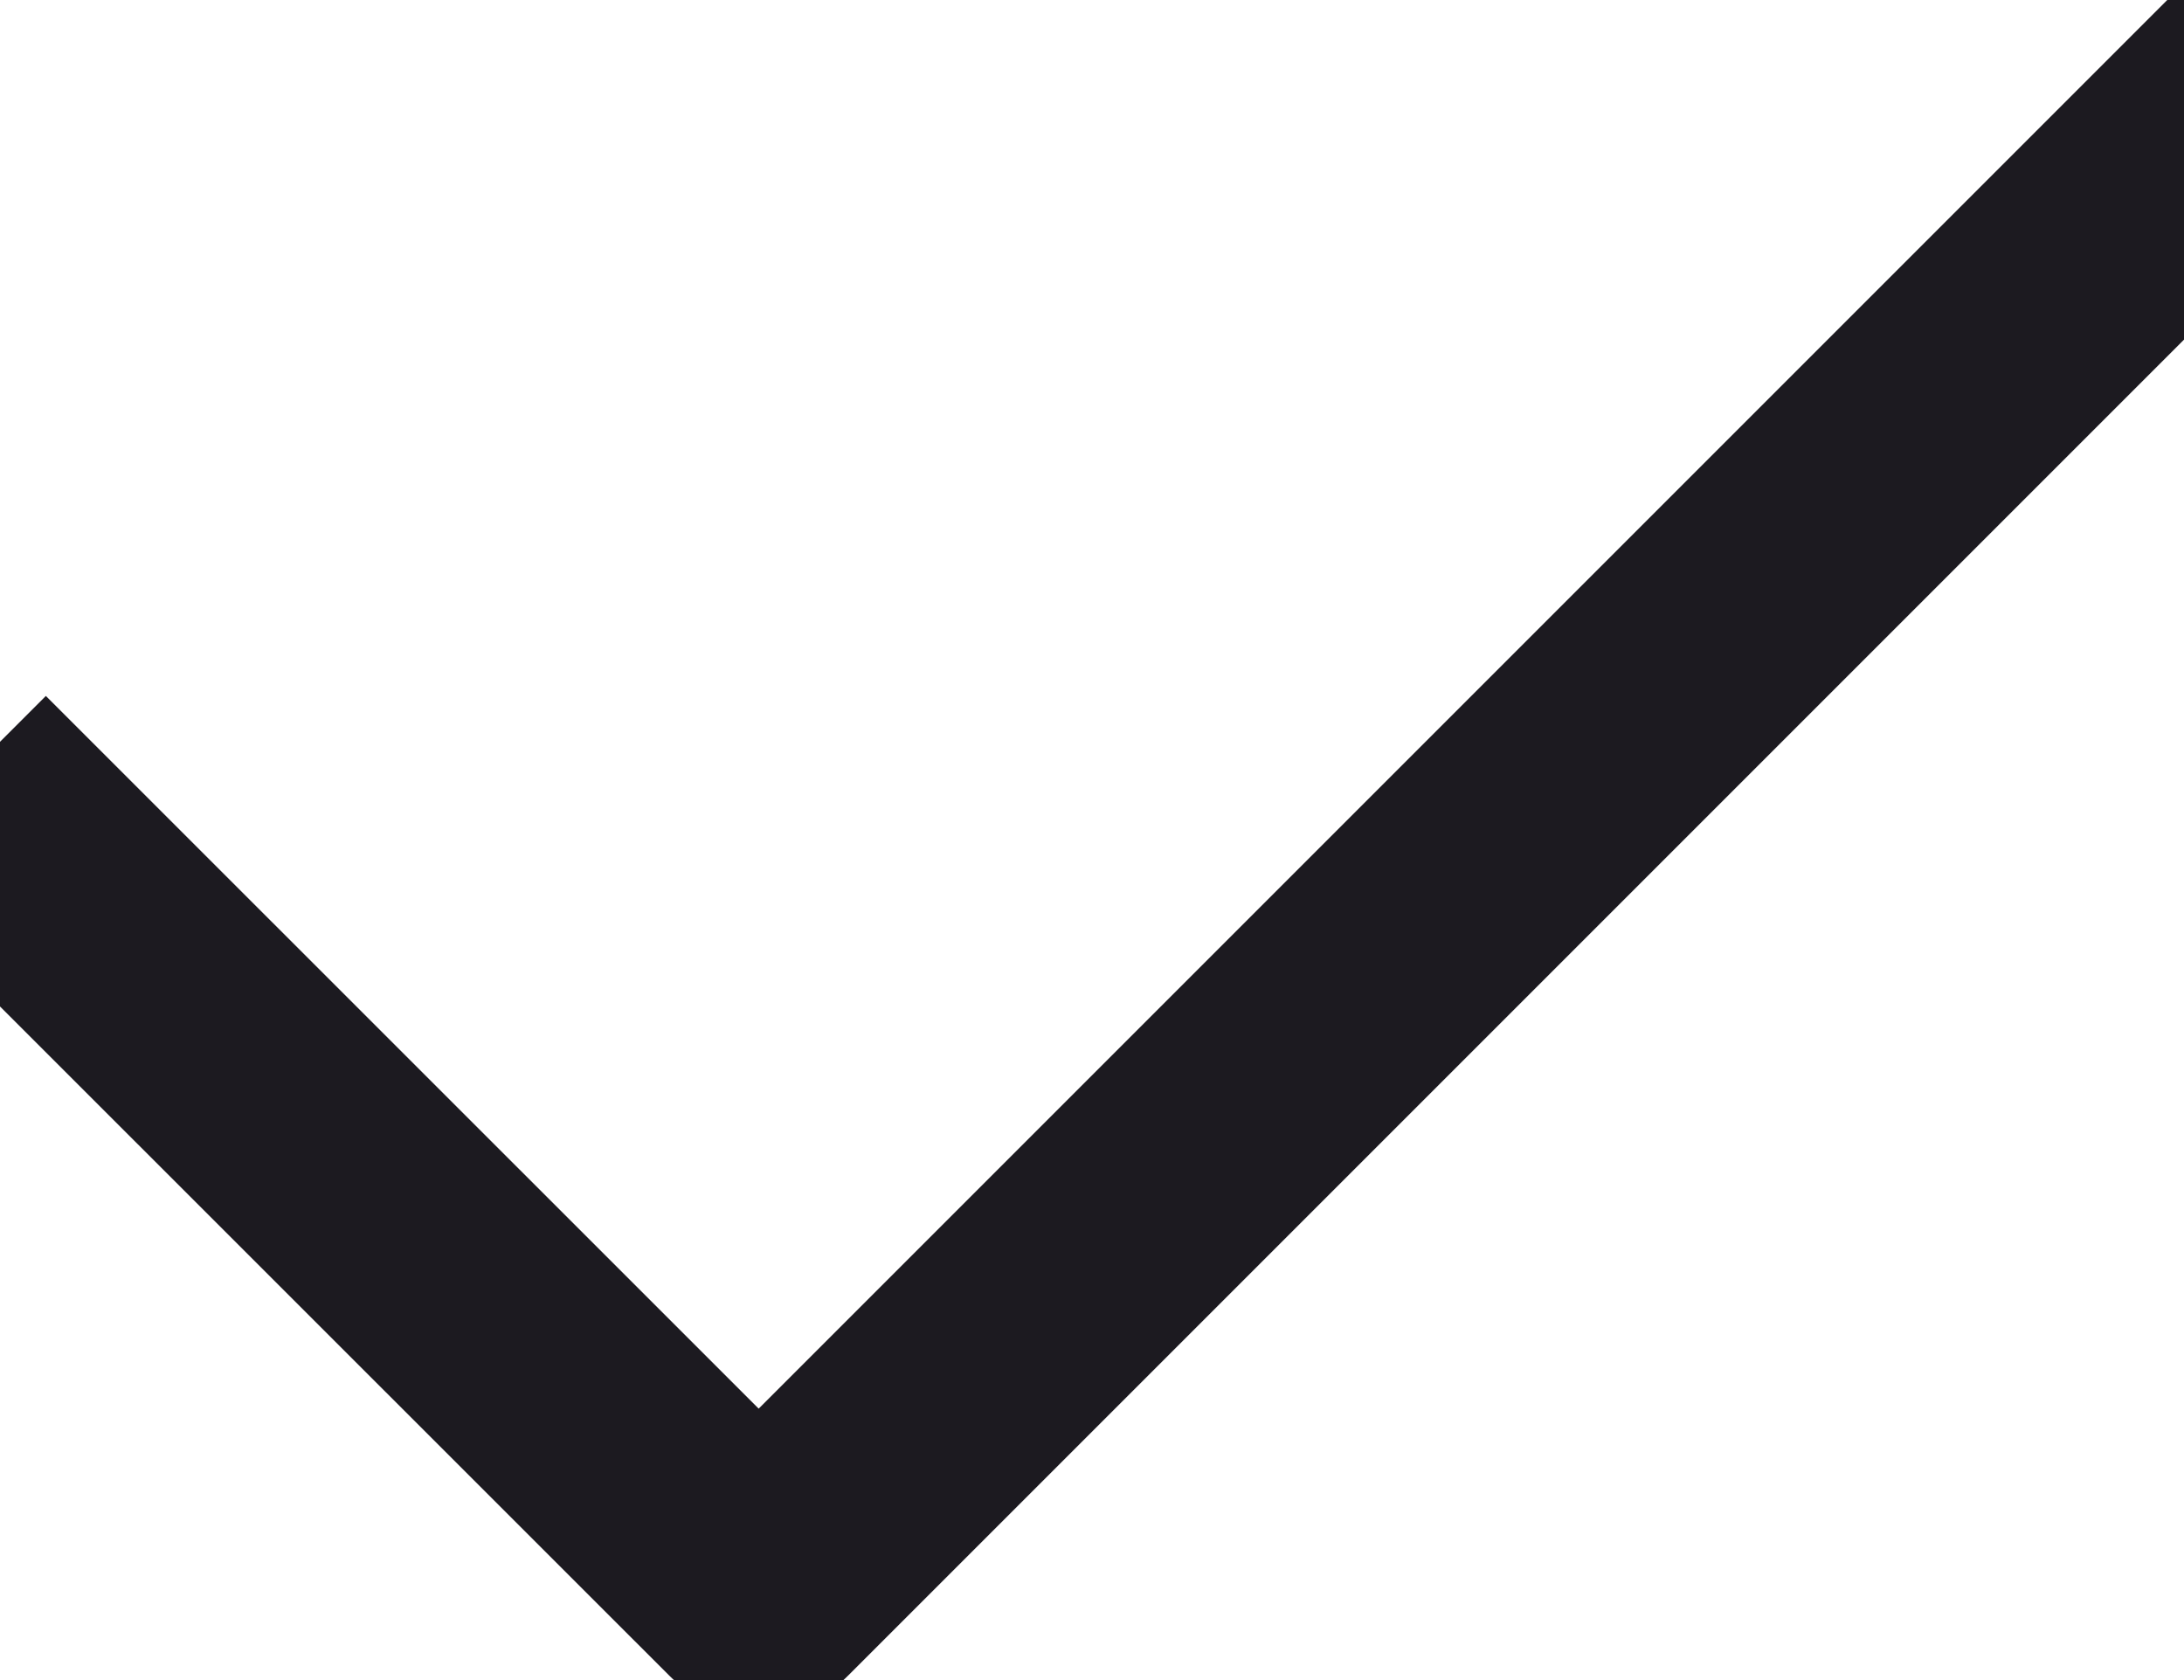 <svg width="13" height="10" viewBox="0 0 13 10" fill="none" xmlns="http://www.w3.org/2000/svg">
<path d="M0.273 5.203L4.516 9.445L13.001 0.96" stroke="#1C1A20" stroke-width="1.5" stroke-linecap="square" stroke-linejoin="round"/>
</svg>
